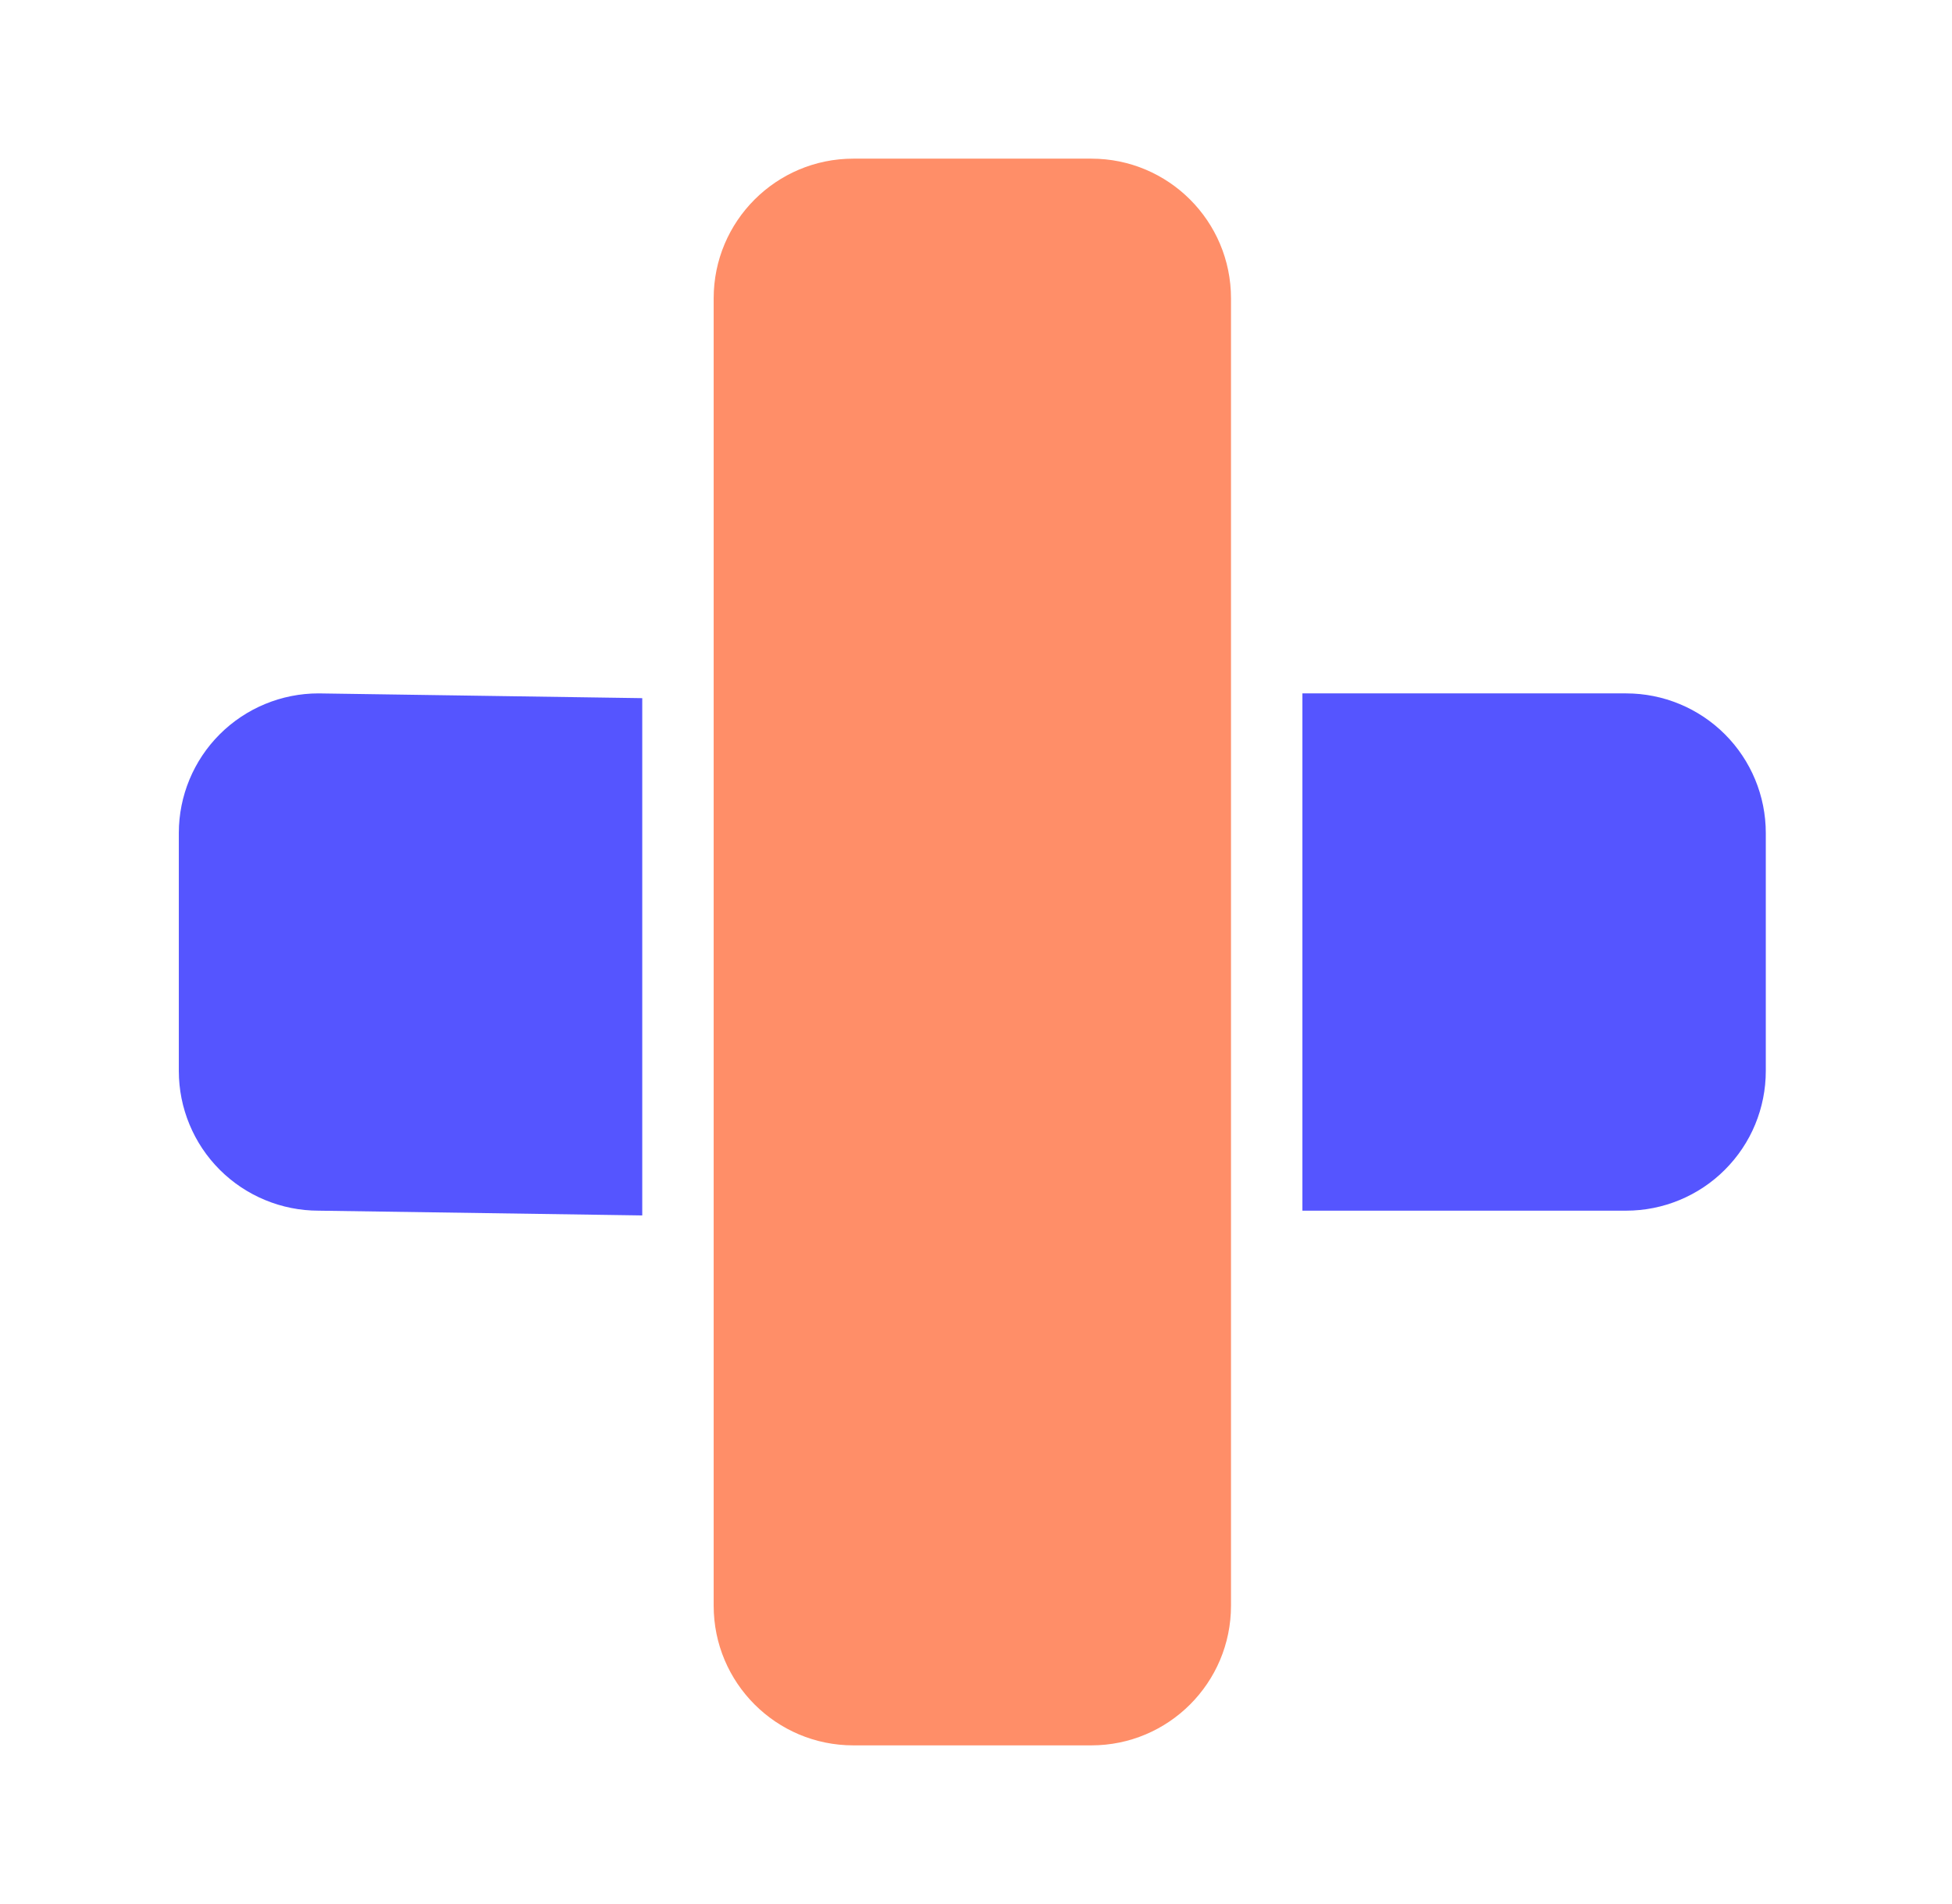 <svg width="41" height="40" viewBox="0 0 41 40" fill="none" xmlns="http://www.w3.org/2000/svg">
<path d="M22.923 3.333H17.923C16.303 3.333 14.99 4.647 14.99 6.267V33.733C14.99 35.353 16.303 36.667 17.923 36.667H22.923C24.543 36.667 25.856 35.353 25.856 33.733V6.267C25.856 4.647 24.543 3.333 22.923 3.333Z" fill="#FF8E68"/>
<path d="M13.49 14.667L6.69 14.567C5.912 14.567 5.166 14.876 4.615 15.426C4.065 15.976 3.756 16.722 3.756 17.5V22.5C3.756 22.885 3.832 23.267 3.98 23.623C4.127 23.979 4.343 24.302 4.615 24.574C4.888 24.847 5.211 25.063 5.567 25.21C5.923 25.358 6.304 25.434 6.69 25.434L13.49 25.534V14.667Z" fill="#5555FF"/>
<path d="M34.156 14.567H27.356V25.434H34.156C34.541 25.434 34.923 25.358 35.279 25.21C35.634 25.063 35.958 24.847 36.23 24.574C36.502 24.302 36.719 23.979 36.866 23.623C37.013 23.267 37.089 22.885 37.089 22.5V17.5C37.089 16.722 36.78 15.976 36.23 15.426C35.68 14.876 34.934 14.567 34.156 14.567Z" fill="#5555FF"/>
</svg>

